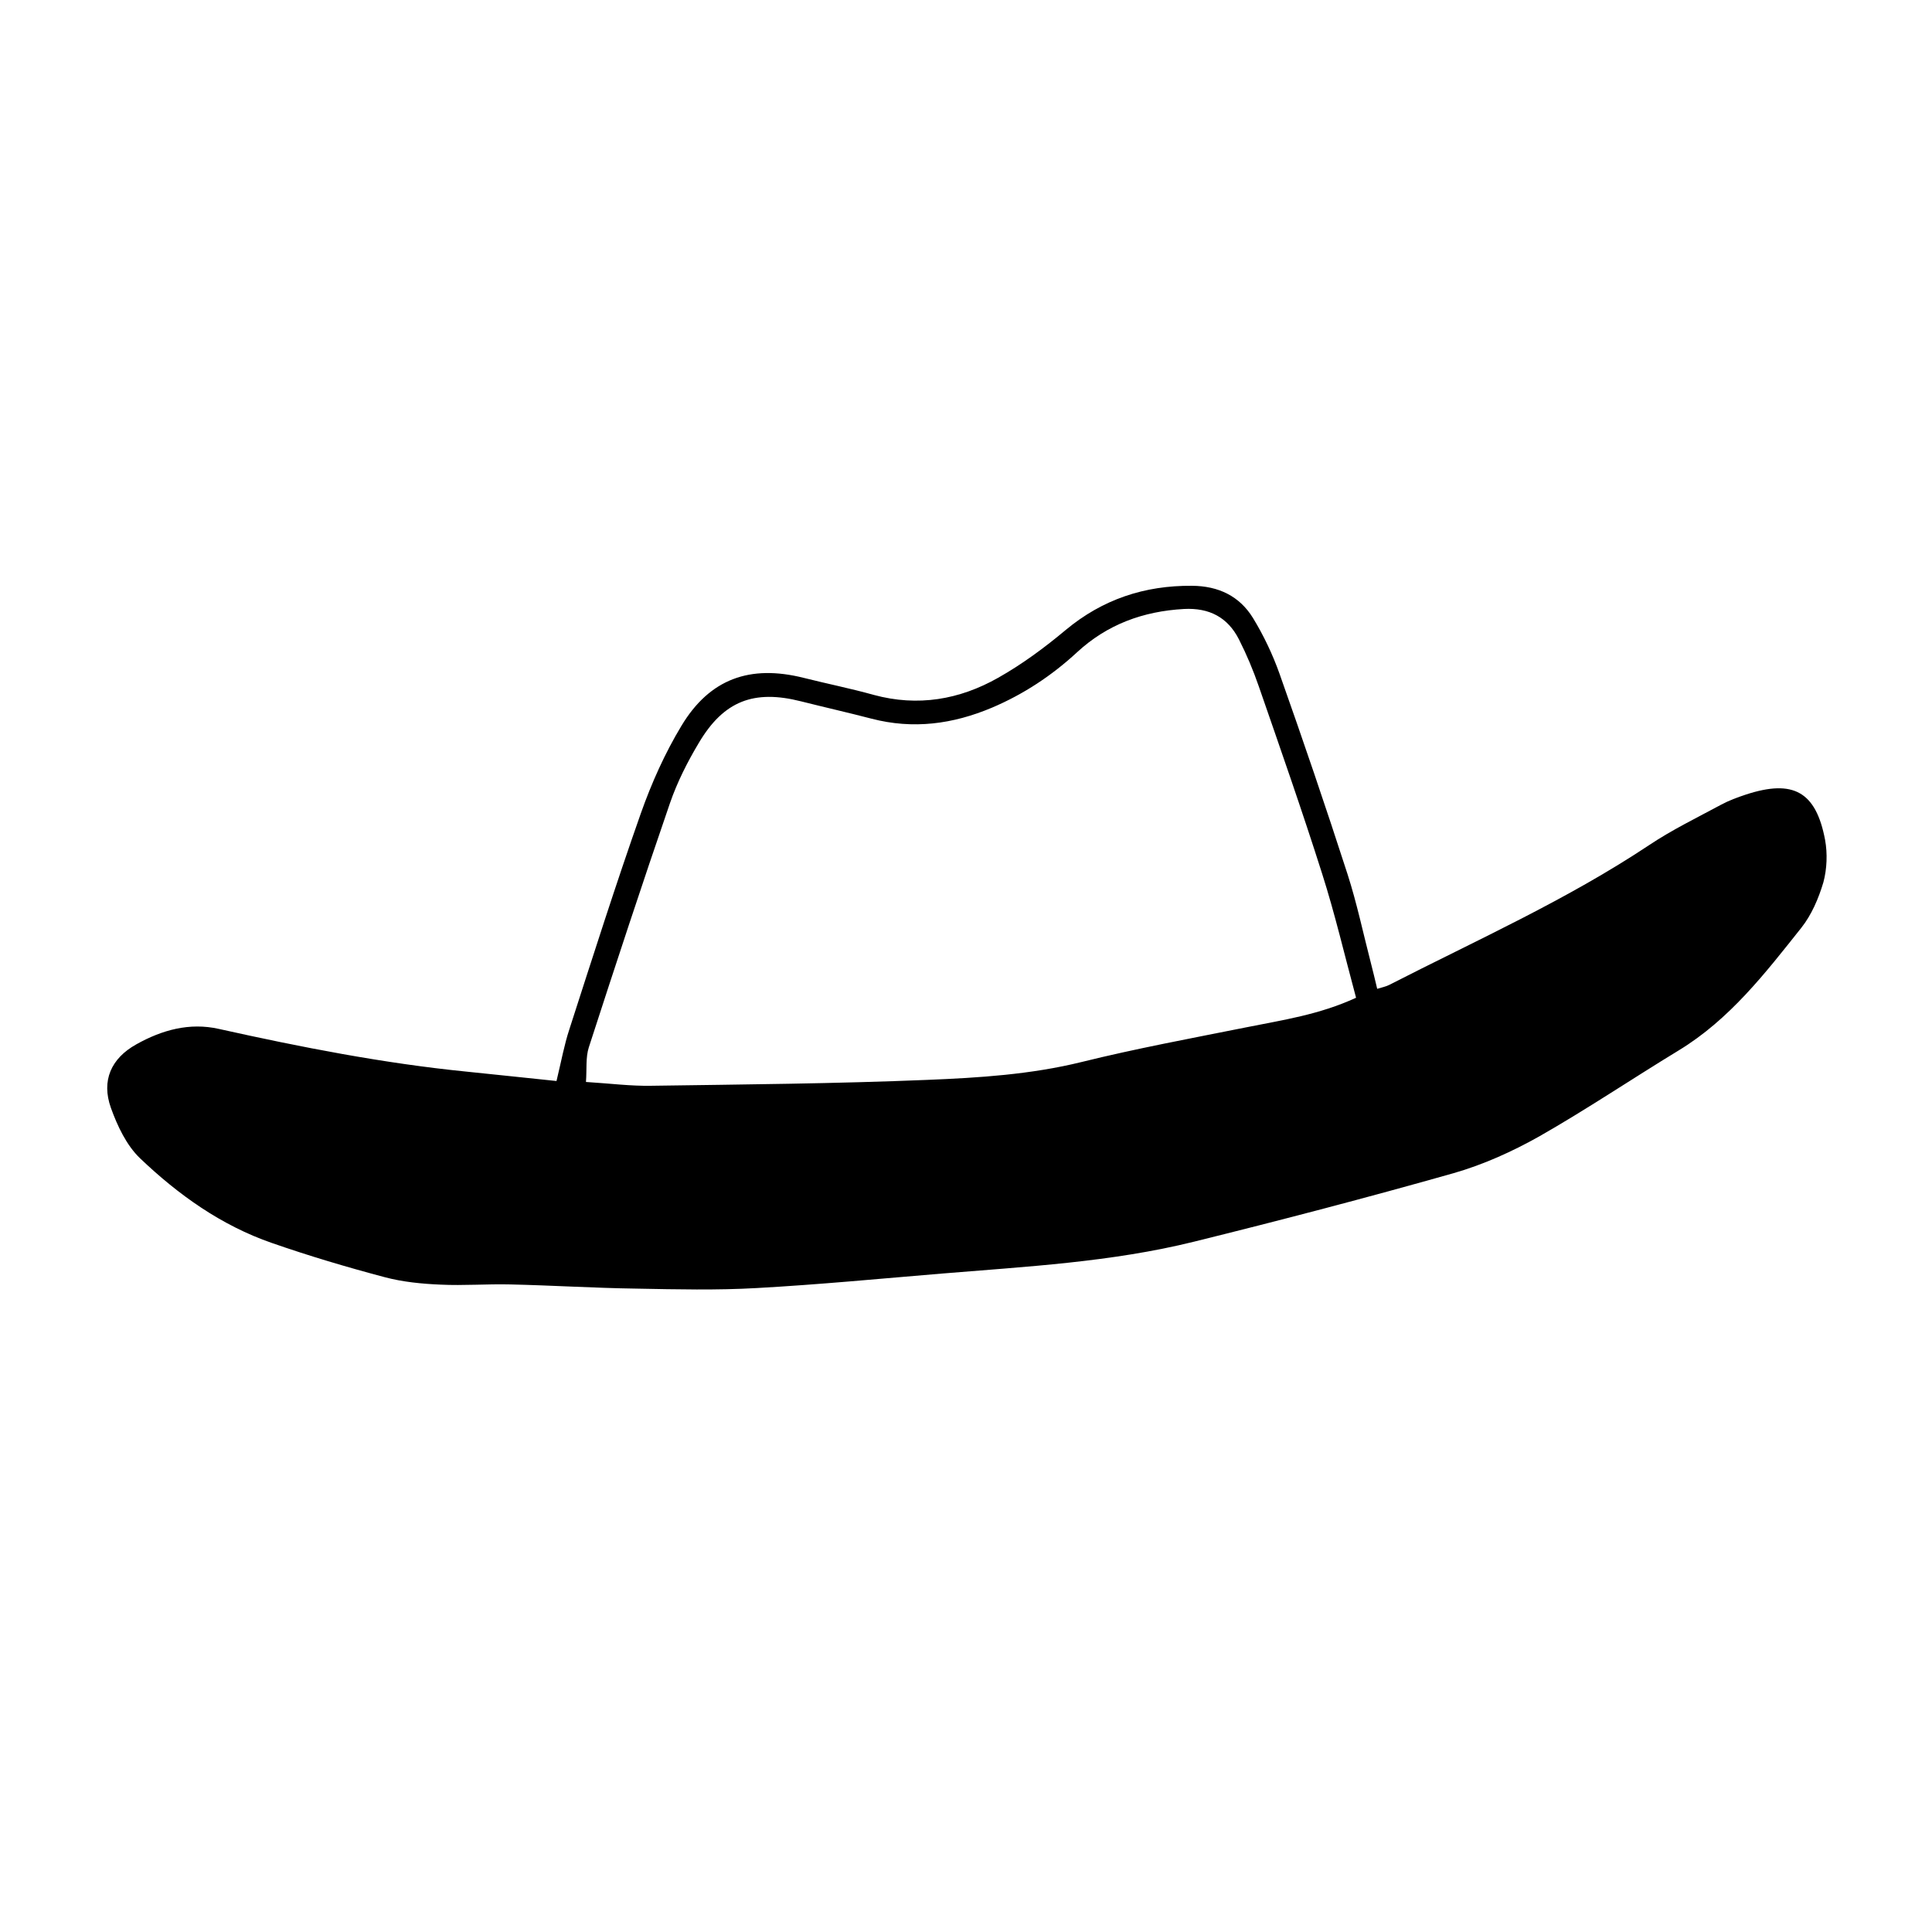 <?xml version="1.0" encoding="UTF-8"?>
<!-- Uploaded to: SVG Repo, www.svgrepo.com, Generator: SVG Repo Mixer Tools -->
<svg fill="#000000" width="800px" height="800px" version="1.1" viewBox="144 144 512 512" xmlns="http://www.w3.org/2000/svg">
 <path d="m627.67 366.6c-2.418-12.848-8.465-16.121-20.957-12.043-2.266 0.754-4.484 1.562-6.551 2.672-6.449 3.477-13.098 6.699-19.195 10.781-21.816 14.508-45.645 25.141-68.871 37.031-0.805 0.402-1.762 0.605-3.125 1.008-0.605-2.469-1.109-4.734-1.715-7.004-2.016-7.809-3.68-15.719-6.144-23.375-5.742-17.785-11.789-35.52-18.035-53.152-1.812-5.09-4.18-10.078-7.004-14.711-3.578-5.844-9.168-8.516-16.172-8.566-12.594-0.102-23.68 3.578-33.453 11.688-5.594 4.684-11.586 9.117-17.938 12.695-10.227 5.793-21.262 7.707-32.949 4.535-6.144-1.715-12.445-2.973-18.641-4.535-14.156-3.527-24.836 0.25-32.344 12.746-4.383 7.254-7.91 15.164-10.73 23.125-6.699 18.992-12.797 38.188-18.992 57.383-1.309 3.981-2.066 8.16-3.375 13.602-7.809-0.805-15.719-1.664-23.68-2.469-22.219-2.215-44.031-6.5-65.797-11.336-7.809-1.762-15.113 0.301-21.867 4.082-6.699 3.727-9.32 9.621-6.75 16.828 1.715 4.785 4.133 9.926 7.707 13.352 10.125 9.672 21.562 17.836 34.965 22.469 9.824 3.426 19.852 6.398 29.926 9.07 4.734 1.258 9.824 1.762 14.762 1.965 6.144 0.301 12.344-0.203 18.488-0.051 11.133 0.25 22.27 0.957 33.402 1.109 10.629 0.203 21.363 0.453 31.941-0.152 16.324-0.906 32.598-2.469 48.918-3.828 22.418-1.863 44.988-3.023 66.957-8.465 23.023-5.691 45.949-11.688 68.719-18.137 7.91-2.266 15.617-5.742 22.773-9.773 12.543-7.152 24.586-15.266 36.93-22.773 13.504-8.211 22.922-20.453 32.496-32.496 2.719-3.426 4.586-7.809 5.844-12.043 0.961-3.574 1.109-7.656 0.457-11.23zm-153.26 49.625c-14.609 2.922-29.32 5.644-43.781 9.219-13.504 3.324-27.207 4.18-40.859 4.734-24.383 1.008-48.82 1.211-73.203 1.562-5.391 0.102-10.832-0.605-17.281-1.008 0.25-3.375-0.102-6.5 0.754-9.168 7.004-21.613 14.105-43.227 21.512-64.738 1.914-5.543 4.637-10.934 7.656-15.973 6.602-11.133 14.609-14.156 27.105-10.984 6.195 1.562 12.445 2.973 18.641 4.586 11.035 2.871 21.562 1.461 31.941-2.922 8.414-3.578 15.871-8.516 22.52-14.66 8.012-7.406 17.531-10.883 28.363-11.488 6.699-0.352 11.586 2.215 14.559 8.062 2.016 3.981 3.777 8.16 5.238 12.395 5.742 16.574 11.539 33.102 16.828 49.777 3.375 10.578 5.894 21.41 8.969 32.797-9.867 4.531-19.488 5.894-28.961 7.809z"/>
</svg>